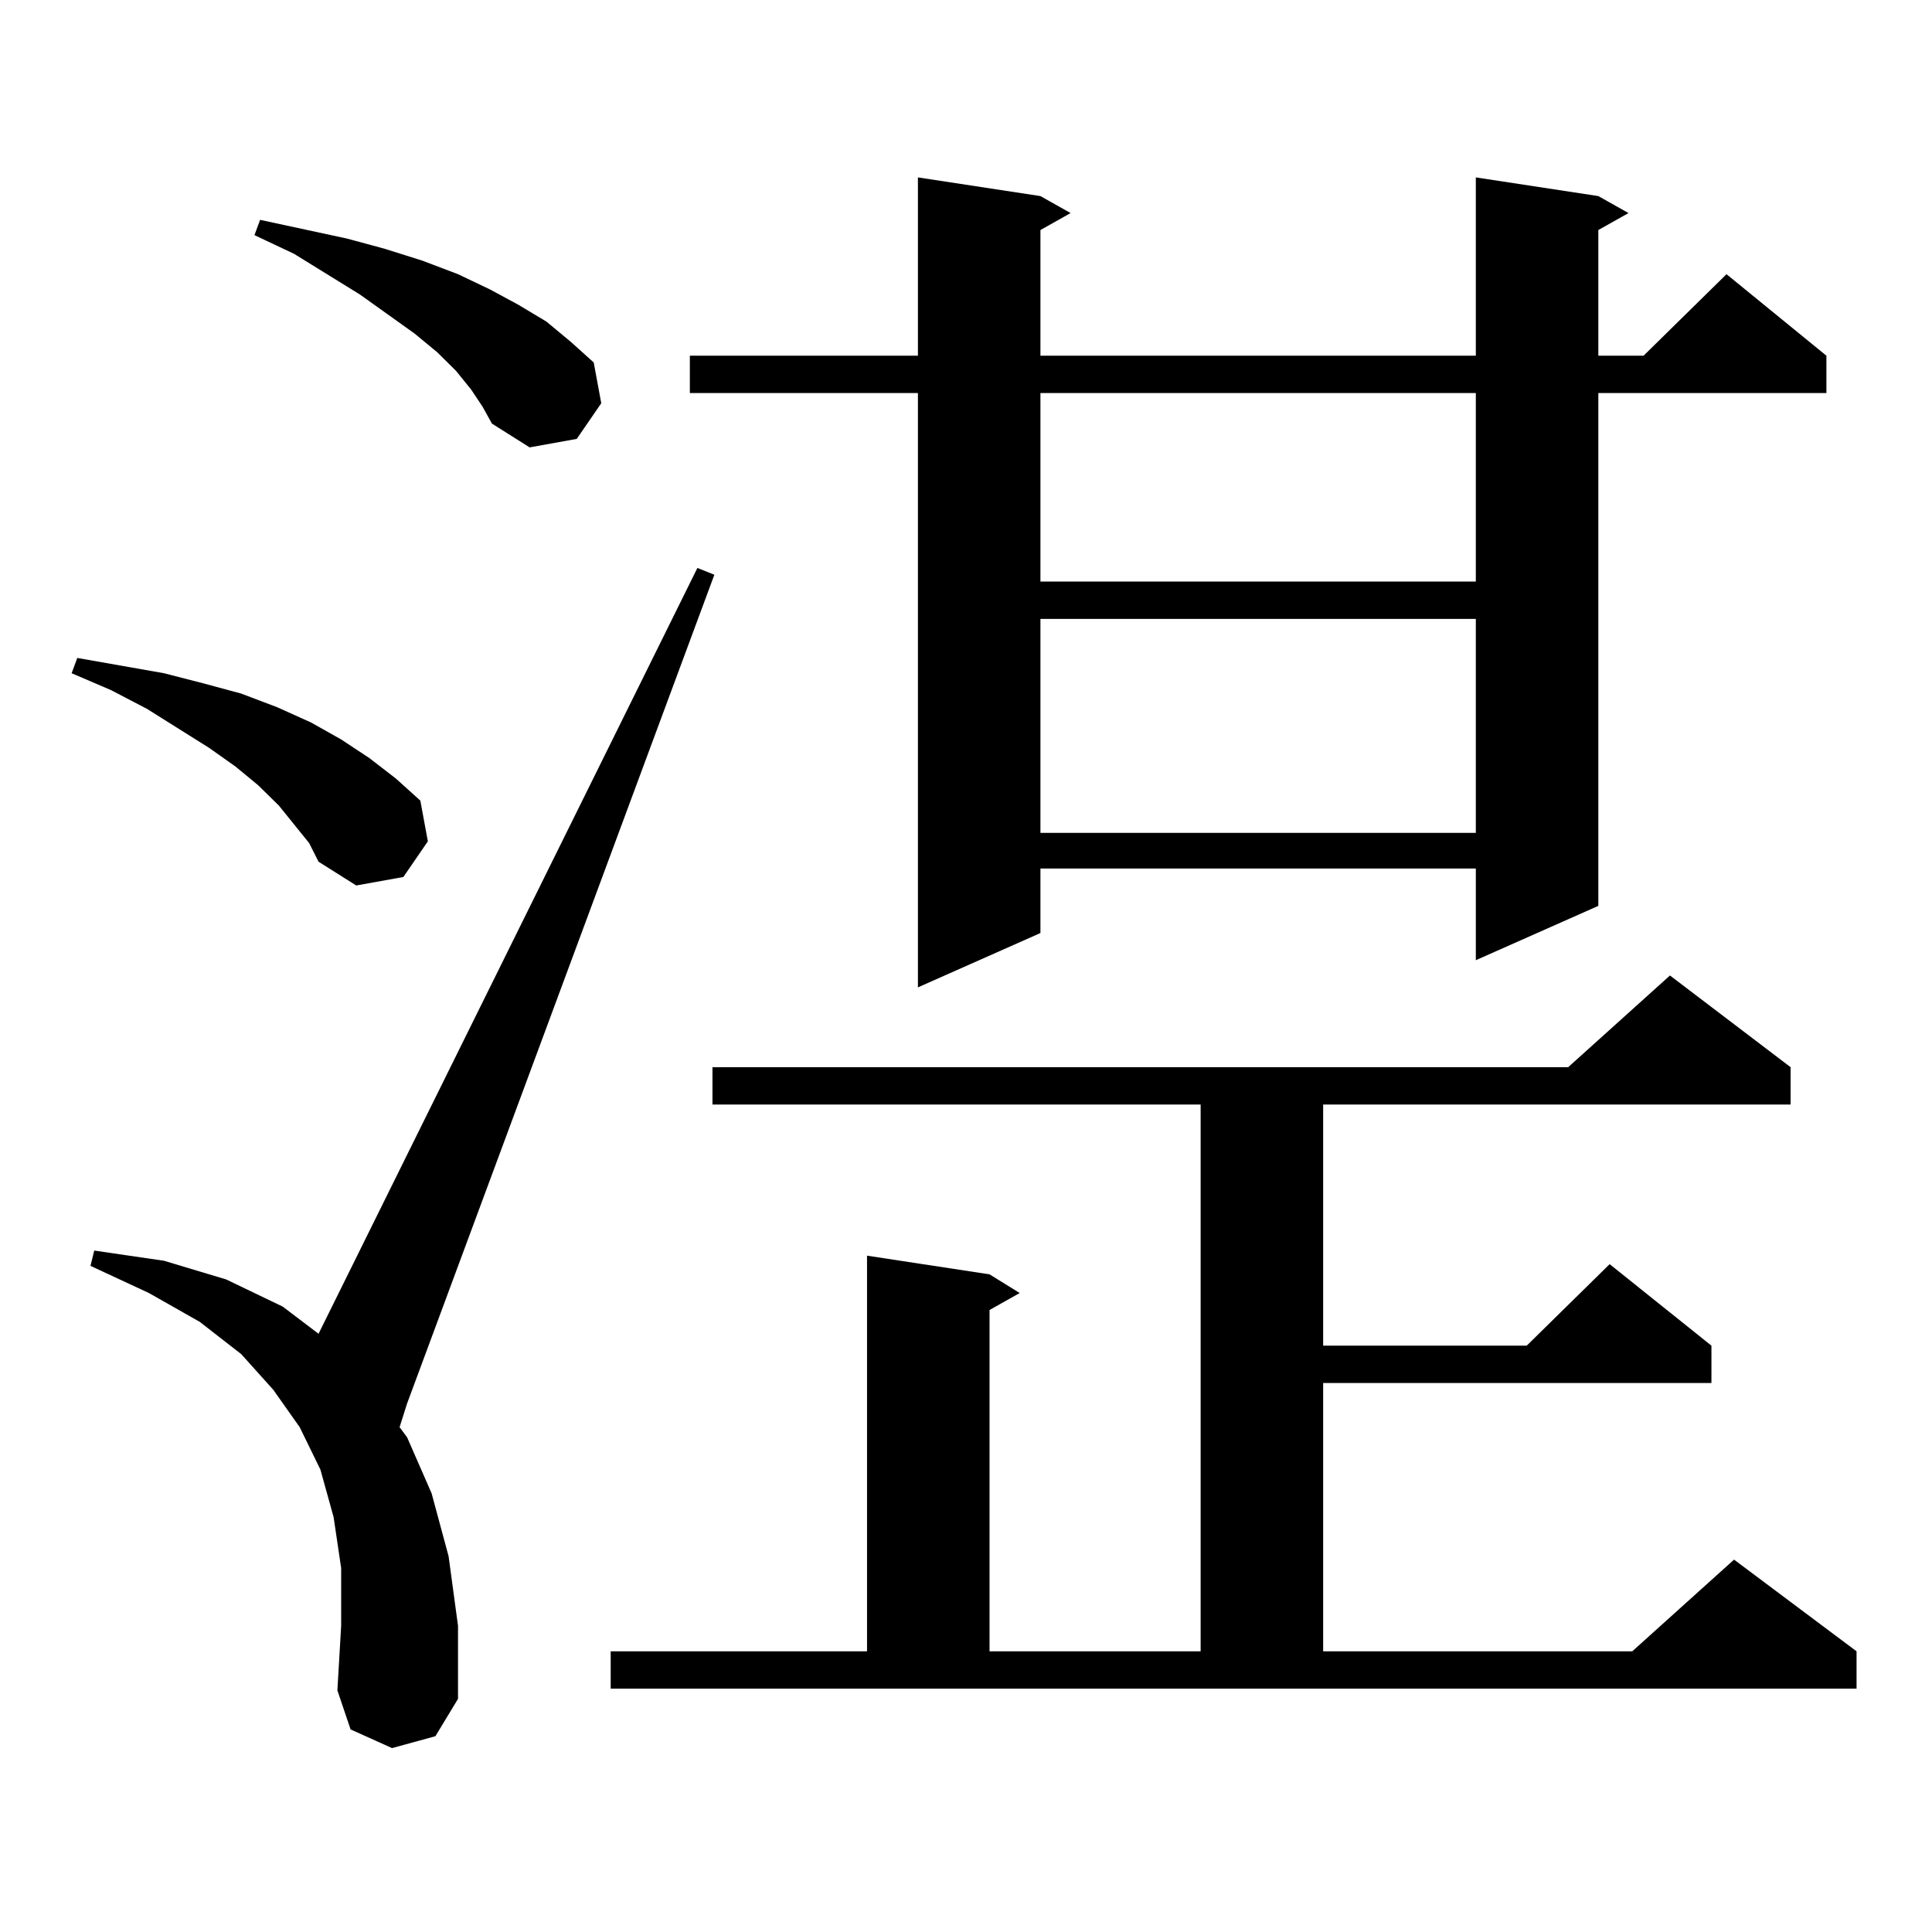 <?xml version="1.0" encoding="utf-8"?>
<!-- Generator: Adobe Illustrator 16.0.0, SVG Export Plug-In . SVG Version: 6.00 Build 0)  -->
<!DOCTYPE svg PUBLIC "-//W3C//DTD SVG 1.1//EN" "http://www.w3.org/Graphics/SVG/1.1/DTD/svg11.dtd">
<svg version="1.1" id="图层_1" xmlns="http://www.w3.org/2000/svg" xmlns:xlink="http://www.w3.org/1999/xlink" x="0px" y="0px"
	 width="1000px" height="1000px" viewBox="0 0 1000 1000" enable-background="new 0 0 1000 1000" xml:space="preserve">
<path d="M152.192,426.688l-7.805-9.668l-10.731-10.547l-11.707-9.668l-13.658-9.668l-32.194-20.215l-18.536-9.668l-20.487-8.789
	l2.927-7.91l44.877,7.91l20.487,5.273l19.512,5.273l18.536,7.031l17.561,7.91l15.609,8.789l14.634,9.668l13.658,10.547
	l12.683,11.426l3.902,21.094l-12.683,18.457l-24.39,4.395l-19.512-12.305l-4.878-9.668L152.192,426.688z M202.922,904.813
	l-21.463-9.668l-6.829-20.215l1.951-33.398v-29.883l-3.902-26.367l-6.829-24.609l-10.731-21.973l-13.658-19.336l-16.585-18.457
	l-21.463-16.699l-26.341-14.941l-30.243-14.063l1.951-7.91l36.097,5.273l32.194,9.668l29.268,14.063l18.536,14.063l196.093-396.387
	l8.78,3.516L210.727,726.395l-3.902,12.305l3.902,5.273l12.683,29.004l8.78,32.52l4.878,36.035v37.793l-11.707,19.336
	L202.922,904.813z M243.897,201.688l-7.805-9.668l-9.756-9.668l-11.707-9.668l-28.292-20.215l-34.146-21.094l-20.487-9.668
	l2.927-7.91l44.877,9.668l19.512,5.273l19.512,6.152l18.536,7.031l16.585,7.91l14.634,7.91l14.634,8.789l12.683,10.547
	l11.707,10.547l3.902,21.094l-12.683,18.457l-24.39,4.395l-19.512-12.305l-4.878-8.789L243.897,201.688z M316.09,854.715h132.68
	V649.93l63.413,9.668l15.609,9.668l-15.609,8.789v176.66h109.266V571.707H368.772v-19.336h442.916l52.682-47.461l62.438,47.461
	v19.336H684.862v124.805h105.363l42.926-42.188l52.682,42.188v19.336H684.862v138.867h159.996l52.682-47.461l63.413,47.461v19.336
	H316.09V854.715z M827.297,101.492l15.609,8.789l-15.609,8.789v65.039h23.414l42.926-42.188l51.706,42.188v19.336H827.297v265.43
	L763.884,497v-47.461h-225.36v33.398l-63.413,28.125V203.445H357.065v-19.336h118.046V91.824l63.413,9.668l15.609,8.789
	l-15.609,8.789v65.039h225.36V91.824L827.297,101.492z M538.524,203.445v97.559h225.36v-97.559H538.524z M538.524,320.34v110.742
	h225.36V320.34H538.524z"/>
</svg>
